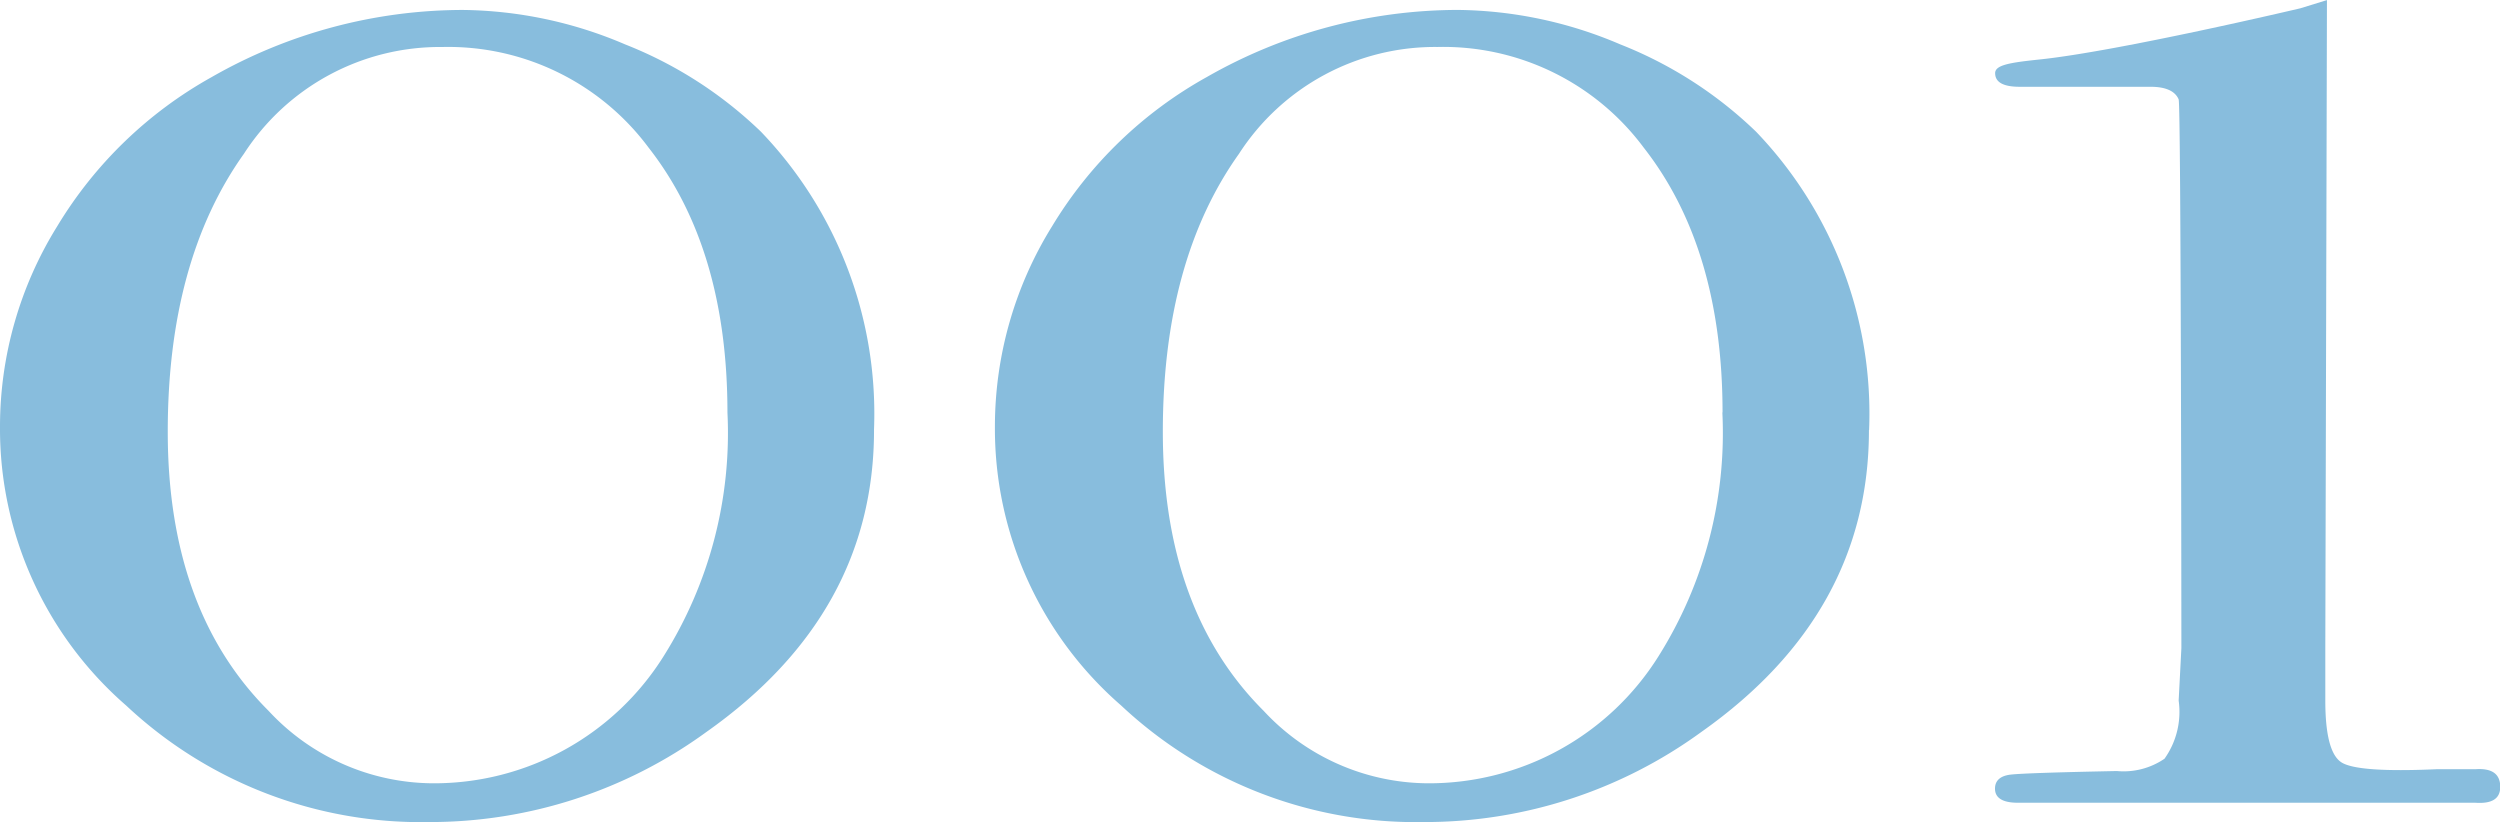 <svg xmlns="http://www.w3.org/2000/svg" width="91.694" height="30.153" viewBox="0 0 91.694 30.153"><g transform="translate(0 -20)"><path d="M32.057,38.512q0,6.736-6.153,11.075a17.226,17.226,0,0,1-10.167,3.3A15.8,15.8,0,0,1,4.63,48.615,13.448,13.448,0,0,1,0,38.383a13.929,13.929,0,0,1,2.1-7.35,15.31,15.31,0,0,1,5.666-5.471,18.591,18.591,0,0,1,9.2-2.461,15.493,15.493,0,0,1,5.959,1.262,15.182,15.182,0,0,1,4.986,3.205,14.937,14.937,0,0,1,4.145,10.945m-5.375-.647q0-6.023-2.891-9.714a9.16,9.16,0,0,0-7.569-3.692,8.559,8.559,0,0,0-7.276,3.918Q6.151,32.3,6.153,38.577q0,6.543,3.7,10.233a8.272,8.272,0,0,0,5.976,2.655A9.937,9.937,0,0,0,24.343,46.8a15.378,15.378,0,0,0,2.338-8.936" transform="translate(0 -2.736)" fill="#88bddd"/><path d="M63.284,38.512q0,6.736-6.153,11.075a17.226,17.226,0,0,1-10.167,3.3,15.8,15.8,0,0,1-11.107-4.275,13.448,13.448,0,0,1-4.63-10.232,13.929,13.929,0,0,1,2.1-7.35A15.31,15.31,0,0,1,39,25.561a18.591,18.591,0,0,1,9.2-2.461,15.493,15.493,0,0,1,5.959,1.262,15.182,15.182,0,0,1,4.986,3.205,14.937,14.937,0,0,1,4.145,10.945m-5.375-.647q0-6.023-2.891-9.714a9.16,9.16,0,0,0-7.569-3.692,8.559,8.559,0,0,0-7.276,3.918q-2.794,3.919-2.793,10.2,0,6.543,3.7,10.233a8.272,8.272,0,0,0,5.976,2.655A9.937,9.937,0,0,0,55.57,46.8a15.378,15.378,0,0,0,2.338-8.936" transform="translate(5.264 -2.736)" fill="#88bddd"/><path d="M69.355,26.442c-.129-.312-.474-.47-1.034-.47h-4.8c-.6,0-.9-.166-.9-.5,0-.3.543-.387,1.616-.5,2.9-.3,9.584-1.88,9.584-1.88l.97-.3-.06,23.767v1.929q0,1.87.583,2.257t3.5.257h1.426q.906-.063.907.647c0,.432-.3.625-.91.583H63.461q-.845,0-.845-.518c0-.3.2-.473.583-.515s1.684-.086,3.886-.13a2.662,2.662,0,0,0,1.748-.452,2.966,2.966,0,0,0,.519-2.131l.1-1.927s-.011-20-.1-20.114" transform="translate(10.556 -2.789)" fill="#88bddd"/></g></svg>